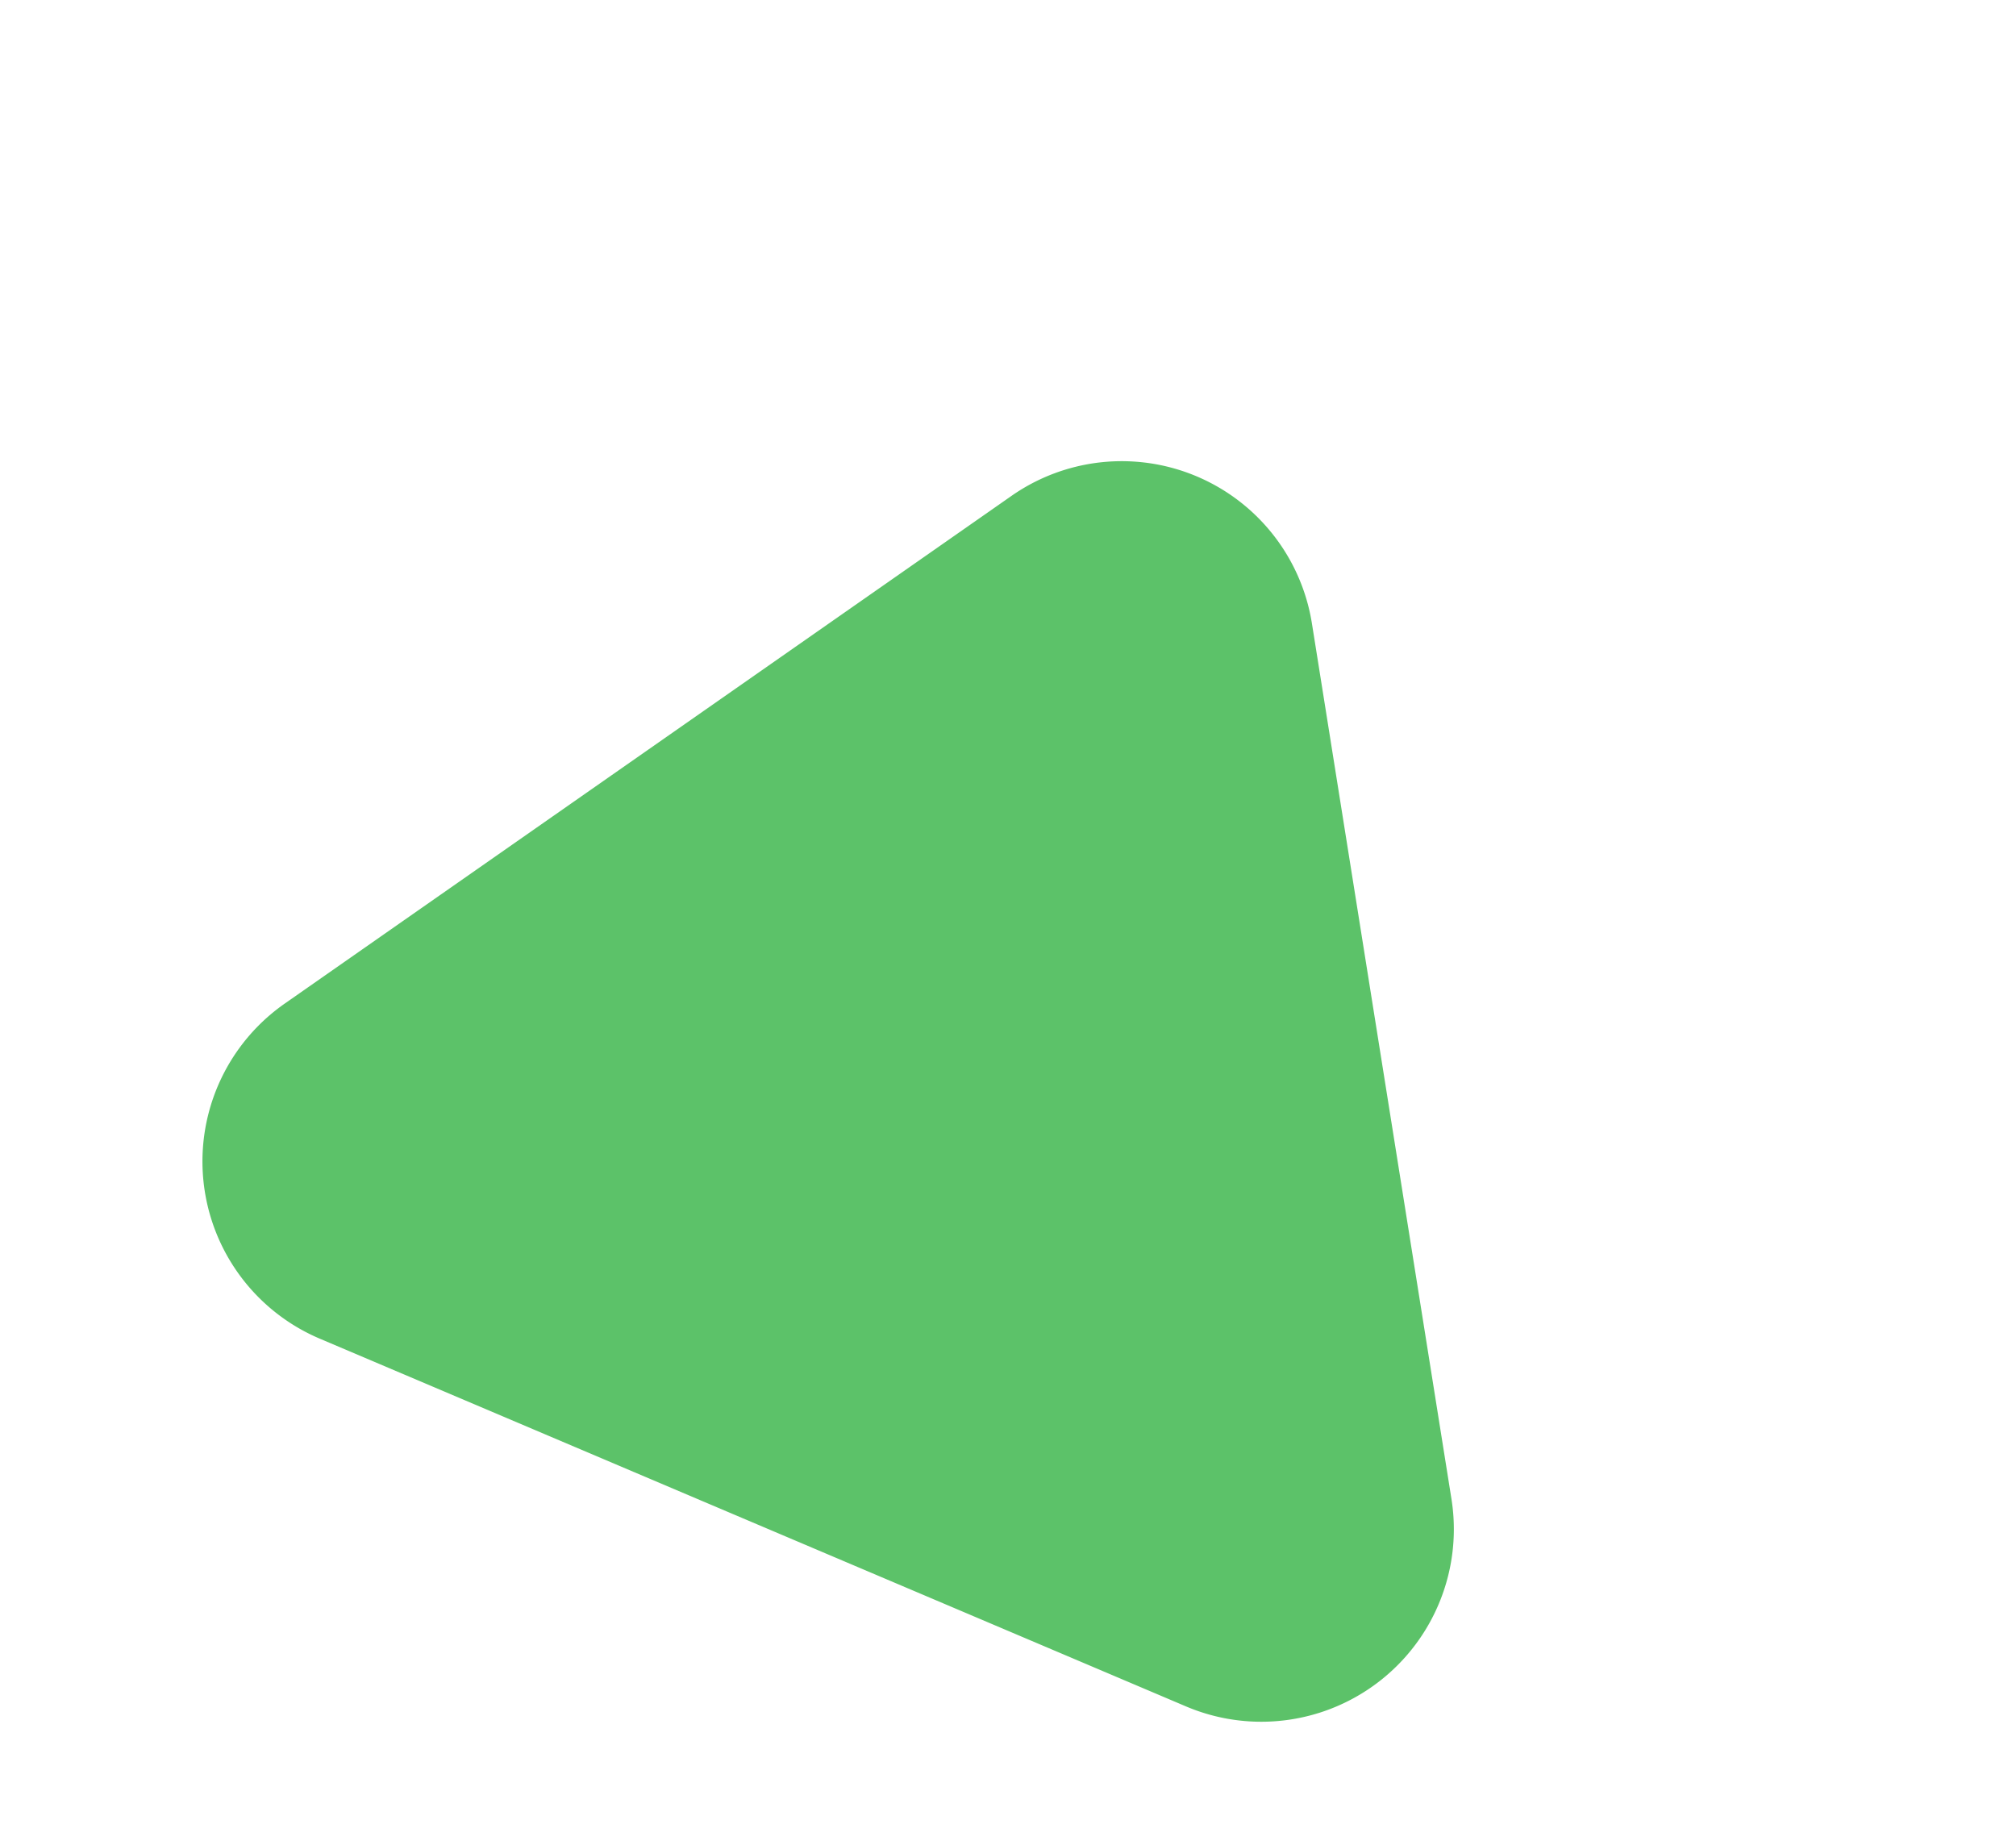 <svg xmlns="http://www.w3.org/2000/svg" width="157.14" height="143.519" viewBox="0 0 157.14 143.519">
  <path id="Polygon_40" data-name="Polygon 40" d="M51.039,20.3a15,15,0,0,1,25.425,0l36.658,58.531a15,15,0,0,1-12.713,22.962H27.093A15,15,0,0,1,14.381,78.829Z" transform="matrix(0.921, 0.391, -0.391, 0.921, 39.773, 0)" fill="#5cc269"/>
</svg>
